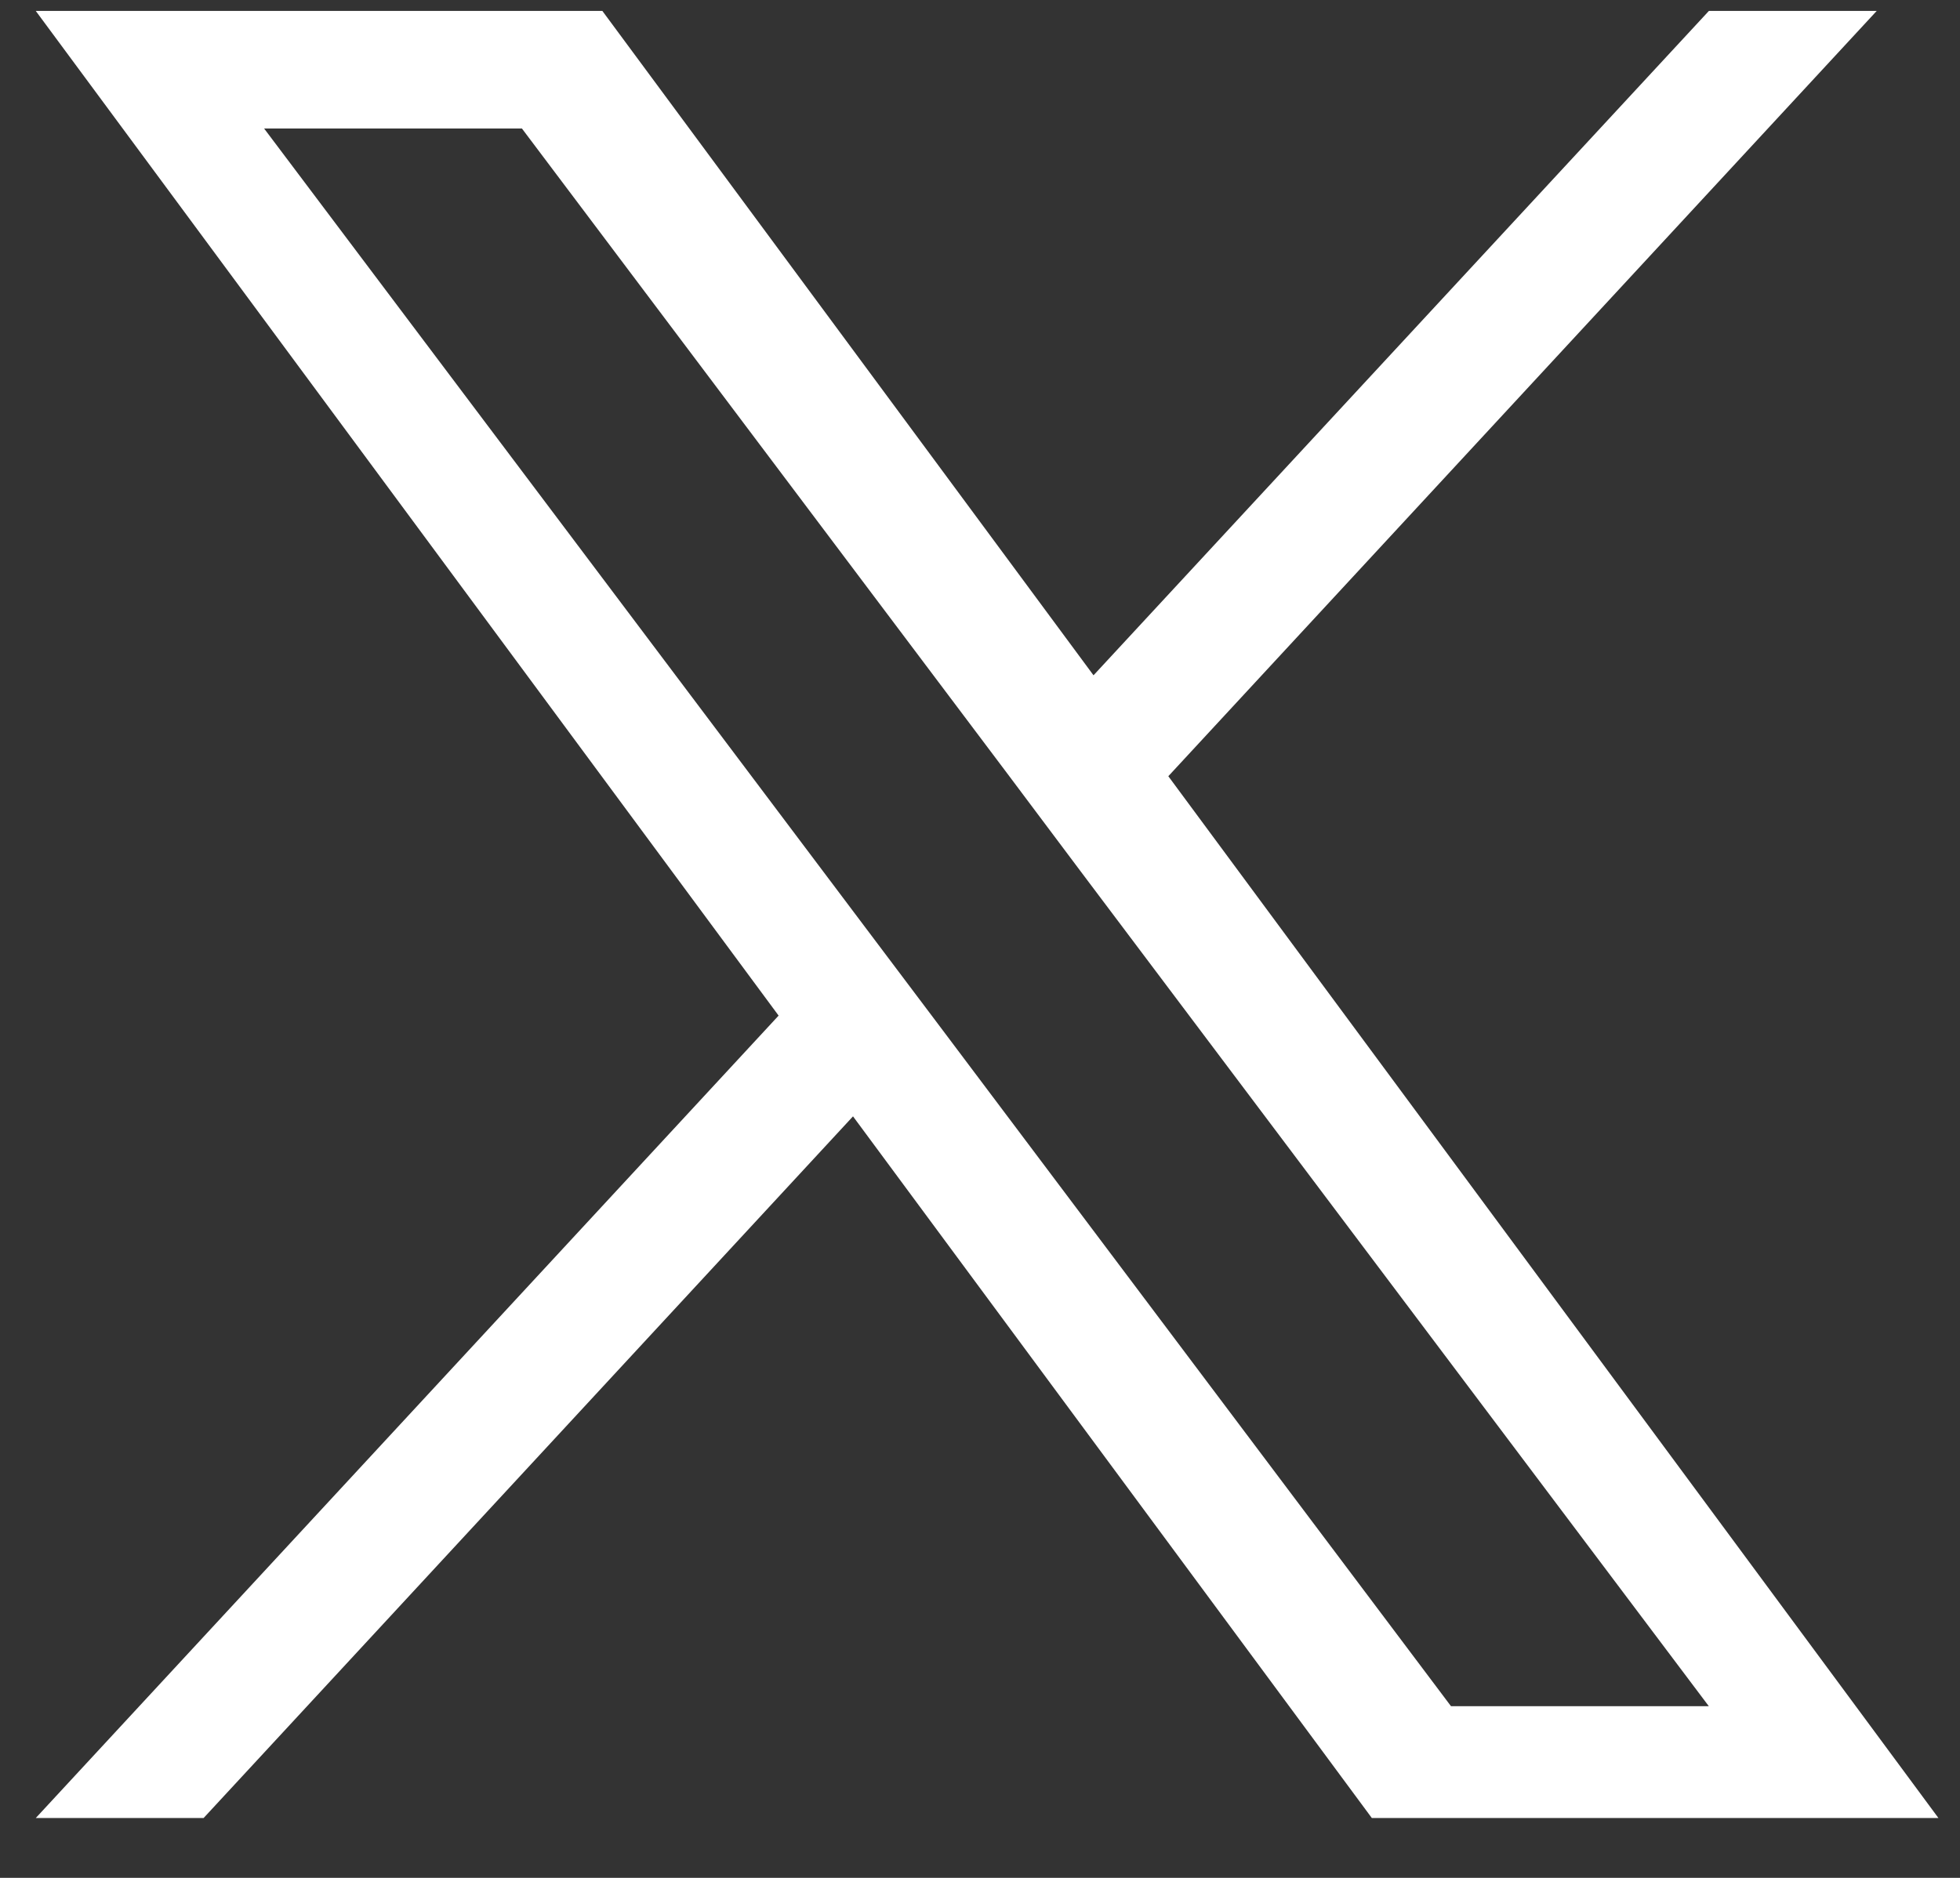 <svg width="24" height="23" viewBox="0 0 24 23" fill="none" xmlns="http://www.w3.org/2000/svg">
<rect x="0" y="0" width="24" height="23" fill="#333333" stroke="none"/>
<path d="M14.306 9.507L22.98 0.134H20.925L13.39 8.271L7.376 0.134H0.438L9.534 12.439L0.438 22.267H2.493L10.445 13.673L16.798 22.267H23.736L14.306 9.507ZM11.49 12.547L10.567 11.321L3.234 1.574H6.391L12.311 9.443L13.23 10.669L20.924 20.897H17.767L11.49 12.547Z" fill="white"/>
</svg>
